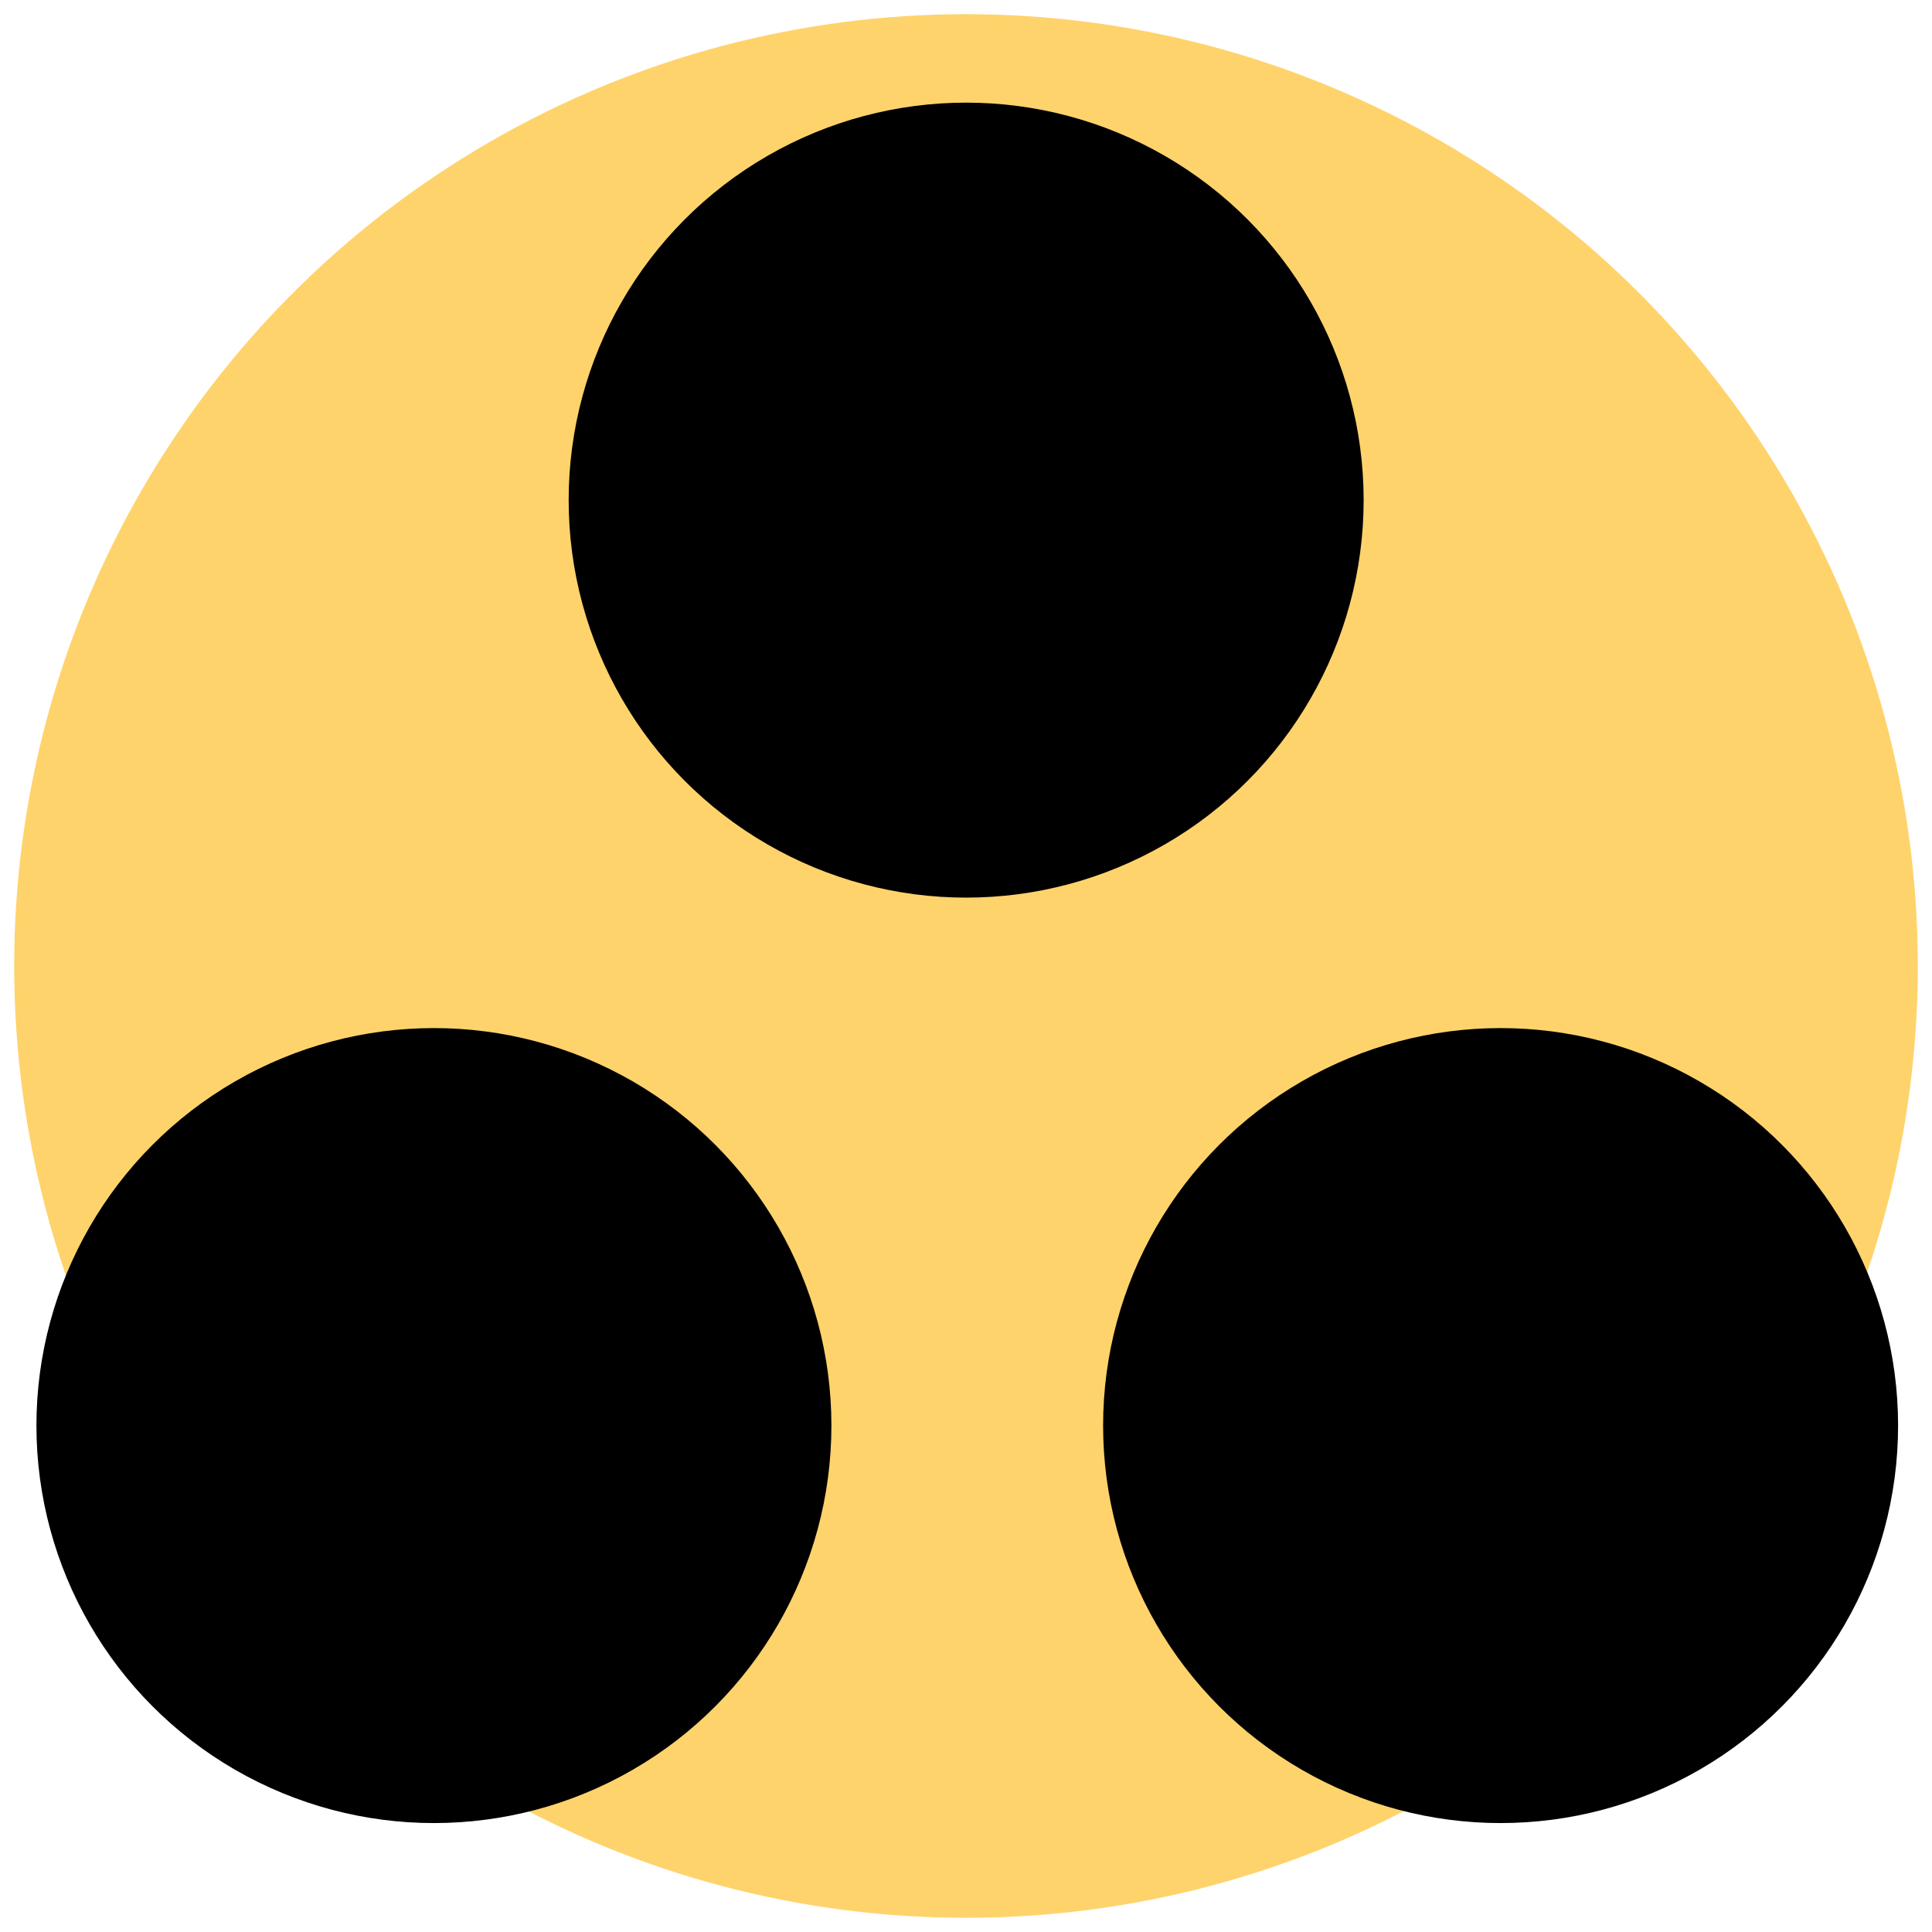 <svg xmlns="http://www.w3.org/2000/svg" xmlns:xlink="http://www.w3.org/1999/xlink" id="Layer_1" x="0px" y="0px" viewBox="0 0 383.98 383.98" style="enable-background:new 0 0 383.98 383.98;" xml:space="preserve">
<style type="text/css">
	.st0{fill:#FFD36C;}
</style>
<g id="Layer_1_00000161601011015831607060000015562092209853186476_">
	<g id="Layer_5">
		<circle class="st0" cx="191.99" cy="191.99" r="189.17"></circle>
	</g>
</g>
<g id="Layer_32">
	<circle cx="192.02" cy="99.4" r="79"></circle>
	<circle cx="298.24" cy="283.33" r="79"></circle>
	<circle cx="86.24" cy="283.33" r="79"></circle>
</g>
</svg>